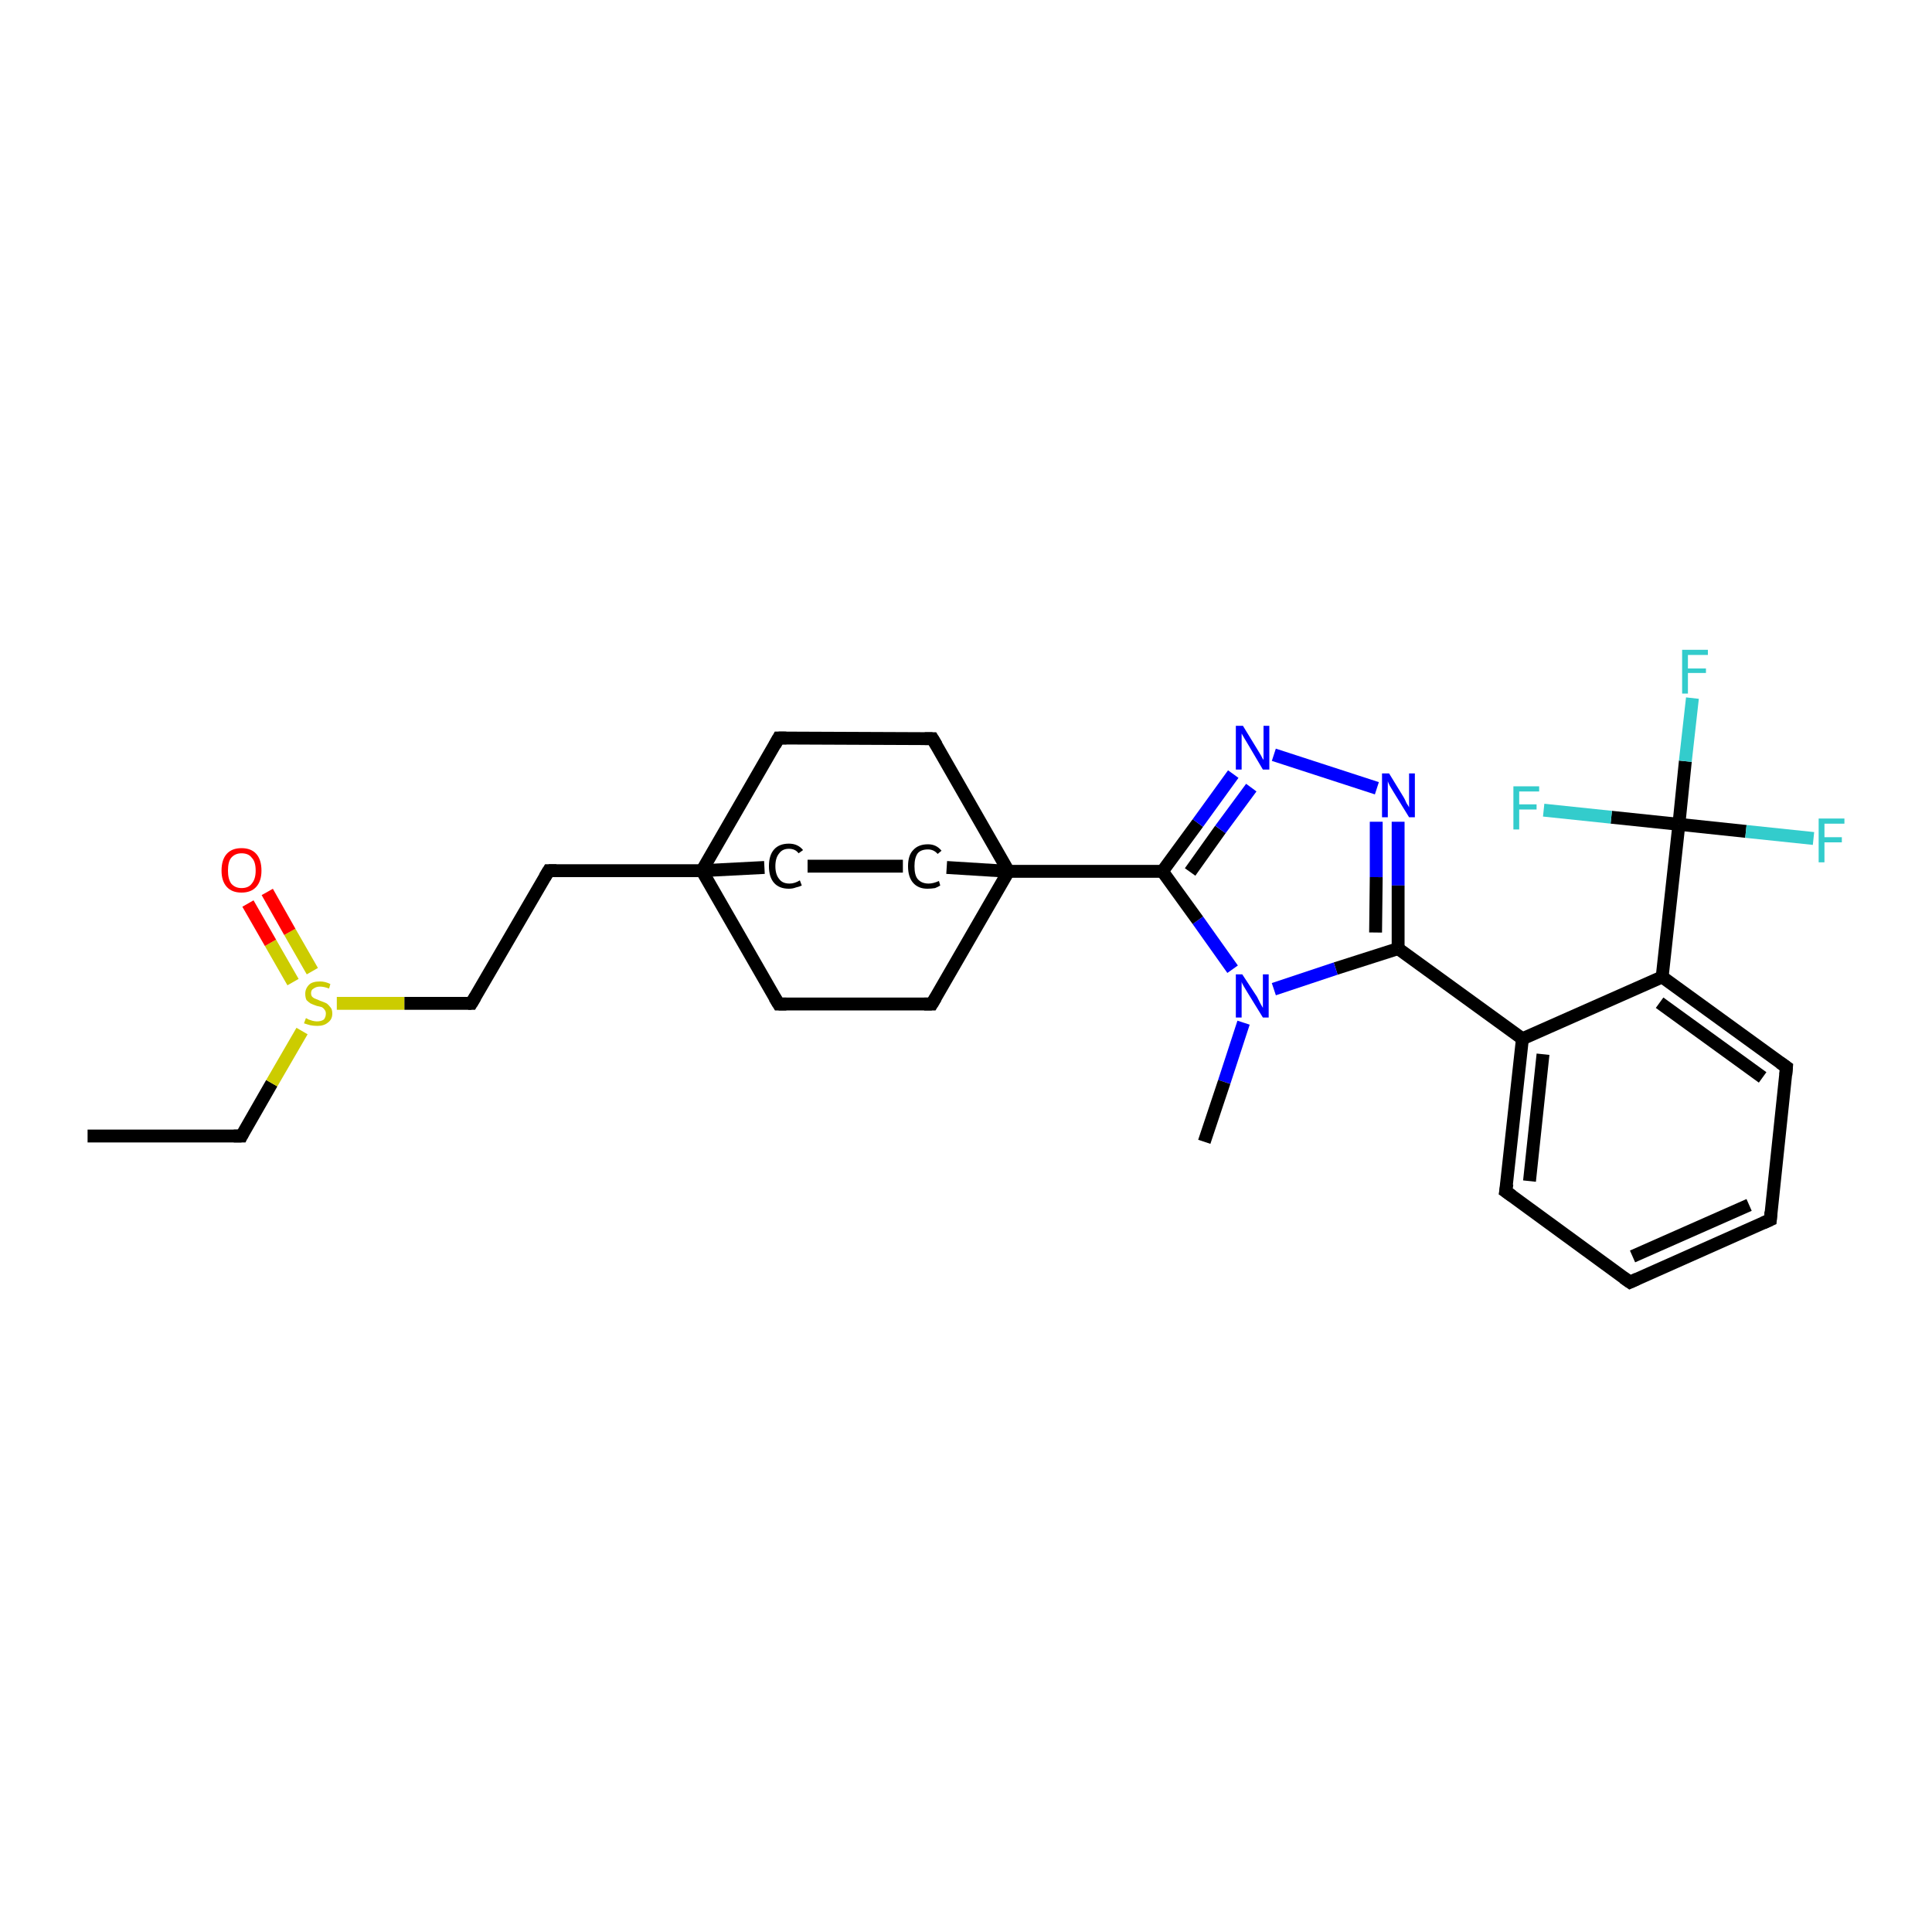 <?xml version='1.0' encoding='iso-8859-1'?>
<svg version='1.1' baseProfile='full'
              xmlns='http://www.w3.org/2000/svg'
                      xmlns:rdkit='http://www.rdkit.org/xml'
                      xmlns:xlink='http://www.w3.org/1999/xlink'
                  xml:space='preserve'
width='300px' height='300px' viewBox='0 0 300 300'>
<!-- END OF HEADER -->
<rect style='opacity:1.0;fill:#FFFFFF;stroke:none' width='300.0' height='300.0' x='0.0' y='0.0'> </rect>
<path class='bond-0 atom-0 atom-1' d='M 13.6,176.4 L 37.5,176.4' style='fill:none;fill-rule:evenodd;stroke:#000000;stroke-width:2.0px;stroke-linecap:butt;stroke-linejoin:miter;stroke-opacity:1' />
<path class='bond-1 atom-1 atom-2' d='M 37.5,176.4 L 42.2,168.2' style='fill:none;fill-rule:evenodd;stroke:#000000;stroke-width:2.0px;stroke-linecap:butt;stroke-linejoin:miter;stroke-opacity:1' />
<path class='bond-1 atom-1 atom-2' d='M 42.2,168.2 L 46.9,160.1' style='fill:none;fill-rule:evenodd;stroke:#CCCC00;stroke-width:2.0px;stroke-linecap:butt;stroke-linejoin:miter;stroke-opacity:1' />
<path class='bond-2 atom-2 atom-3' d='M 48.5,150.8 L 45.0,144.7' style='fill:none;fill-rule:evenodd;stroke:#CCCC00;stroke-width:2.0px;stroke-linecap:butt;stroke-linejoin:miter;stroke-opacity:1' />
<path class='bond-2 atom-2 atom-3' d='M 45.0,144.7 L 41.5,138.5' style='fill:none;fill-rule:evenodd;stroke:#FF0000;stroke-width:2.0px;stroke-linecap:butt;stroke-linejoin:miter;stroke-opacity:1' />
<path class='bond-2 atom-2 atom-3' d='M 45.5,152.5 L 42.0,146.4' style='fill:none;fill-rule:evenodd;stroke:#CCCC00;stroke-width:2.0px;stroke-linecap:butt;stroke-linejoin:miter;stroke-opacity:1' />
<path class='bond-2 atom-2 atom-3' d='M 42.0,146.4 L 38.5,140.3' style='fill:none;fill-rule:evenodd;stroke:#FF0000;stroke-width:2.0px;stroke-linecap:butt;stroke-linejoin:miter;stroke-opacity:1' />
<path class='bond-3 atom-2 atom-4' d='M 52.3,155.8 L 62.8,155.8' style='fill:none;fill-rule:evenodd;stroke:#CCCC00;stroke-width:2.0px;stroke-linecap:butt;stroke-linejoin:miter;stroke-opacity:1' />
<path class='bond-3 atom-2 atom-4' d='M 62.8,155.8 L 73.2,155.8' style='fill:none;fill-rule:evenodd;stroke:#000000;stroke-width:2.0px;stroke-linecap:butt;stroke-linejoin:miter;stroke-opacity:1' />
<path class='bond-4 atom-4 atom-5' d='M 73.2,155.8 L 85.2,135.2' style='fill:none;fill-rule:evenodd;stroke:#000000;stroke-width:2.0px;stroke-linecap:butt;stroke-linejoin:miter;stroke-opacity:1' />
<path class='bond-5 atom-5 atom-6' d='M 85.2,135.2 L 109.0,135.2' style='fill:none;fill-rule:evenodd;stroke:#000000;stroke-width:2.0px;stroke-linecap:butt;stroke-linejoin:miter;stroke-opacity:1' />
<path class='bond-6 atom-6 atom-7' d='M 109.0,135.2 L 120.9,155.9' style='fill:none;fill-rule:evenodd;stroke:#000000;stroke-width:2.0px;stroke-linecap:butt;stroke-linejoin:miter;stroke-opacity:1' />
<path class='bond-7 atom-7 atom-8' d='M 120.9,155.9 L 144.7,155.9' style='fill:none;fill-rule:evenodd;stroke:#000000;stroke-width:2.0px;stroke-linecap:butt;stroke-linejoin:miter;stroke-opacity:1' />
<path class='bond-8 atom-8 atom-9' d='M 144.7,155.9 L 156.6,135.3' style='fill:none;fill-rule:evenodd;stroke:#000000;stroke-width:2.0px;stroke-linecap:butt;stroke-linejoin:miter;stroke-opacity:1' />
<path class='bond-9 atom-9 atom-10' d='M 156.6,135.3 L 144.8,114.7' style='fill:none;fill-rule:evenodd;stroke:#000000;stroke-width:2.0px;stroke-linecap:butt;stroke-linejoin:miter;stroke-opacity:1' />
<path class='bond-10 atom-10 atom-11' d='M 144.8,114.7 L 120.9,114.6' style='fill:none;fill-rule:evenodd;stroke:#000000;stroke-width:2.0px;stroke-linecap:butt;stroke-linejoin:miter;stroke-opacity:1' />
<path class='bond-11 atom-9 atom-12' d='M 156.6,135.3 L 147.0,134.7' style='fill:none;fill-rule:evenodd;stroke:#000000;stroke-width:2.0px;stroke-linecap:butt;stroke-linejoin:miter;stroke-opacity:1' />
<path class='bond-12 atom-12 atom-13' d='M 140.2,134.5 L 125.4,134.5' style='fill:none;fill-rule:evenodd;stroke:#000000;stroke-width:2.0px;stroke-linecap:butt;stroke-linejoin:miter;stroke-opacity:1' />
<path class='bond-13 atom-9 atom-14' d='M 156.6,135.3 L 180.5,135.3' style='fill:none;fill-rule:evenodd;stroke:#000000;stroke-width:2.0px;stroke-linecap:butt;stroke-linejoin:miter;stroke-opacity:1' />
<path class='bond-14 atom-14 atom-15' d='M 180.5,135.3 L 186.0,127.8' style='fill:none;fill-rule:evenodd;stroke:#000000;stroke-width:2.0px;stroke-linecap:butt;stroke-linejoin:miter;stroke-opacity:1' />
<path class='bond-14 atom-14 atom-15' d='M 186.0,127.8 L 191.5,120.2' style='fill:none;fill-rule:evenodd;stroke:#0000FF;stroke-width:2.0px;stroke-linecap:butt;stroke-linejoin:miter;stroke-opacity:1' />
<path class='bond-14 atom-14 atom-15' d='M 184.8,135.4 L 189.5,128.8' style='fill:none;fill-rule:evenodd;stroke:#000000;stroke-width:2.0px;stroke-linecap:butt;stroke-linejoin:miter;stroke-opacity:1' />
<path class='bond-14 atom-14 atom-15' d='M 189.5,128.8 L 194.3,122.3' style='fill:none;fill-rule:evenodd;stroke:#0000FF;stroke-width:2.0px;stroke-linecap:butt;stroke-linejoin:miter;stroke-opacity:1' />
<path class='bond-15 atom-15 atom-16' d='M 197.8,117.2 L 213.8,122.4' style='fill:none;fill-rule:evenodd;stroke:#0000FF;stroke-width:2.0px;stroke-linecap:butt;stroke-linejoin:miter;stroke-opacity:1' />
<path class='bond-16 atom-16 atom-17' d='M 217.1,127.6 L 217.1,137.5' style='fill:none;fill-rule:evenodd;stroke:#0000FF;stroke-width:2.0px;stroke-linecap:butt;stroke-linejoin:miter;stroke-opacity:1' />
<path class='bond-16 atom-16 atom-17' d='M 217.1,137.5 L 217.1,147.3' style='fill:none;fill-rule:evenodd;stroke:#000000;stroke-width:2.0px;stroke-linecap:butt;stroke-linejoin:miter;stroke-opacity:1' />
<path class='bond-16 atom-16 atom-17' d='M 213.7,127.6 L 213.7,136.2' style='fill:none;fill-rule:evenodd;stroke:#0000FF;stroke-width:2.0px;stroke-linecap:butt;stroke-linejoin:miter;stroke-opacity:1' />
<path class='bond-16 atom-16 atom-17' d='M 213.7,136.2 L 213.6,144.8' style='fill:none;fill-rule:evenodd;stroke:#000000;stroke-width:2.0px;stroke-linecap:butt;stroke-linejoin:miter;stroke-opacity:1' />
<path class='bond-17 atom-17 atom-18' d='M 217.1,147.3 L 236.4,161.3' style='fill:none;fill-rule:evenodd;stroke:#000000;stroke-width:2.0px;stroke-linecap:butt;stroke-linejoin:miter;stroke-opacity:1' />
<path class='bond-18 atom-18 atom-19' d='M 236.4,161.3 L 233.8,185.0' style='fill:none;fill-rule:evenodd;stroke:#000000;stroke-width:2.0px;stroke-linecap:butt;stroke-linejoin:miter;stroke-opacity:1' />
<path class='bond-18 atom-18 atom-19' d='M 239.6,163.7 L 237.5,183.4' style='fill:none;fill-rule:evenodd;stroke:#000000;stroke-width:2.0px;stroke-linecap:butt;stroke-linejoin:miter;stroke-opacity:1' />
<path class='bond-19 atom-19 atom-20' d='M 233.8,185.0 L 253.1,199.1' style='fill:none;fill-rule:evenodd;stroke:#000000;stroke-width:2.0px;stroke-linecap:butt;stroke-linejoin:miter;stroke-opacity:1' />
<path class='bond-20 atom-20 atom-21' d='M 253.1,199.1 L 274.9,189.4' style='fill:none;fill-rule:evenodd;stroke:#000000;stroke-width:2.0px;stroke-linecap:butt;stroke-linejoin:miter;stroke-opacity:1' />
<path class='bond-20 atom-20 atom-21' d='M 253.5,195.1 L 271.6,187.1' style='fill:none;fill-rule:evenodd;stroke:#000000;stroke-width:2.0px;stroke-linecap:butt;stroke-linejoin:miter;stroke-opacity:1' />
<path class='bond-21 atom-21 atom-22' d='M 274.9,189.4 L 277.4,165.7' style='fill:none;fill-rule:evenodd;stroke:#000000;stroke-width:2.0px;stroke-linecap:butt;stroke-linejoin:miter;stroke-opacity:1' />
<path class='bond-22 atom-22 atom-23' d='M 277.4,165.7 L 258.1,151.7' style='fill:none;fill-rule:evenodd;stroke:#000000;stroke-width:2.0px;stroke-linecap:butt;stroke-linejoin:miter;stroke-opacity:1' />
<path class='bond-22 atom-22 atom-23' d='M 273.7,167.3 L 257.7,155.7' style='fill:none;fill-rule:evenodd;stroke:#000000;stroke-width:2.0px;stroke-linecap:butt;stroke-linejoin:miter;stroke-opacity:1' />
<path class='bond-23 atom-23 atom-24' d='M 258.1,151.7 L 260.7,128.0' style='fill:none;fill-rule:evenodd;stroke:#000000;stroke-width:2.0px;stroke-linecap:butt;stroke-linejoin:miter;stroke-opacity:1' />
<path class='bond-24 atom-24 atom-25' d='M 260.7,128.0 L 261.7,118.2' style='fill:none;fill-rule:evenodd;stroke:#000000;stroke-width:2.0px;stroke-linecap:butt;stroke-linejoin:miter;stroke-opacity:1' />
<path class='bond-24 atom-24 atom-25' d='M 261.7,118.2 L 262.8,108.4' style='fill:none;fill-rule:evenodd;stroke:#33CCCC;stroke-width:2.0px;stroke-linecap:butt;stroke-linejoin:miter;stroke-opacity:1' />
<path class='bond-25 atom-24 atom-26' d='M 260.7,128.0 L 271.1,129.1' style='fill:none;fill-rule:evenodd;stroke:#000000;stroke-width:2.0px;stroke-linecap:butt;stroke-linejoin:miter;stroke-opacity:1' />
<path class='bond-25 atom-24 atom-26' d='M 271.1,129.1 L 281.6,130.2' style='fill:none;fill-rule:evenodd;stroke:#33CCCC;stroke-width:2.0px;stroke-linecap:butt;stroke-linejoin:miter;stroke-opacity:1' />
<path class='bond-26 atom-24 atom-27' d='M 260.7,128.0 L 250.2,126.9' style='fill:none;fill-rule:evenodd;stroke:#000000;stroke-width:2.0px;stroke-linecap:butt;stroke-linejoin:miter;stroke-opacity:1' />
<path class='bond-26 atom-24 atom-27' d='M 250.2,126.9 L 239.7,125.8' style='fill:none;fill-rule:evenodd;stroke:#33CCCC;stroke-width:2.0px;stroke-linecap:butt;stroke-linejoin:miter;stroke-opacity:1' />
<path class='bond-27 atom-17 atom-28' d='M 217.1,147.3 L 207.4,150.4' style='fill:none;fill-rule:evenodd;stroke:#000000;stroke-width:2.0px;stroke-linecap:butt;stroke-linejoin:miter;stroke-opacity:1' />
<path class='bond-27 atom-17 atom-28' d='M 207.4,150.4 L 197.8,153.6' style='fill:none;fill-rule:evenodd;stroke:#0000FF;stroke-width:2.0px;stroke-linecap:butt;stroke-linejoin:miter;stroke-opacity:1' />
<path class='bond-28 atom-28 atom-29' d='M 193.1,158.8 L 190.1,168.0' style='fill:none;fill-rule:evenodd;stroke:#0000FF;stroke-width:2.0px;stroke-linecap:butt;stroke-linejoin:miter;stroke-opacity:1' />
<path class='bond-28 atom-28 atom-29' d='M 190.1,168.0 L 187.0,177.3' style='fill:none;fill-rule:evenodd;stroke:#000000;stroke-width:2.0px;stroke-linecap:butt;stroke-linejoin:miter;stroke-opacity:1' />
<path class='bond-29 atom-11 atom-6' d='M 120.9,114.6 L 109.0,135.2' style='fill:none;fill-rule:evenodd;stroke:#000000;stroke-width:2.0px;stroke-linecap:butt;stroke-linejoin:miter;stroke-opacity:1' />
<path class='bond-30 atom-28 atom-14' d='M 191.4,150.5 L 186.0,142.9' style='fill:none;fill-rule:evenodd;stroke:#0000FF;stroke-width:2.0px;stroke-linecap:butt;stroke-linejoin:miter;stroke-opacity:1' />
<path class='bond-30 atom-28 atom-14' d='M 186.0,142.9 L 180.5,135.3' style='fill:none;fill-rule:evenodd;stroke:#000000;stroke-width:2.0px;stroke-linecap:butt;stroke-linejoin:miter;stroke-opacity:1' />
<path class='bond-31 atom-13 atom-6' d='M 118.7,134.7 L 109.0,135.2' style='fill:none;fill-rule:evenodd;stroke:#000000;stroke-width:2.0px;stroke-linecap:butt;stroke-linejoin:miter;stroke-opacity:1' />
<path class='bond-32 atom-23 atom-18' d='M 258.1,151.7 L 236.4,161.3' style='fill:none;fill-rule:evenodd;stroke:#000000;stroke-width:2.0px;stroke-linecap:butt;stroke-linejoin:miter;stroke-opacity:1' />
<path d='M 36.3,176.4 L 37.5,176.4 L 37.7,176.0' style='fill:none;stroke:#000000;stroke-width:2.0px;stroke-linecap:butt;stroke-linejoin:miter;stroke-opacity:1;' />
<path d='M 72.7,155.8 L 73.2,155.8 L 73.8,154.8' style='fill:none;stroke:#000000;stroke-width:2.0px;stroke-linecap:butt;stroke-linejoin:miter;stroke-opacity:1;' />
<path d='M 84.6,136.2 L 85.2,135.2 L 86.4,135.2' style='fill:none;stroke:#000000;stroke-width:2.0px;stroke-linecap:butt;stroke-linejoin:miter;stroke-opacity:1;' />
<path d='M 120.3,154.9 L 120.9,155.9 L 122.1,155.9' style='fill:none;stroke:#000000;stroke-width:2.0px;stroke-linecap:butt;stroke-linejoin:miter;stroke-opacity:1;' />
<path d='M 143.5,155.9 L 144.7,155.9 L 145.3,154.9' style='fill:none;stroke:#000000;stroke-width:2.0px;stroke-linecap:butt;stroke-linejoin:miter;stroke-opacity:1;' />
<path d='M 145.4,115.7 L 144.8,114.7 L 143.6,114.7' style='fill:none;stroke:#000000;stroke-width:2.0px;stroke-linecap:butt;stroke-linejoin:miter;stroke-opacity:1;' />
<path d='M 122.1,114.6 L 120.9,114.6 L 120.3,115.7' style='fill:none;stroke:#000000;stroke-width:2.0px;stroke-linecap:butt;stroke-linejoin:miter;stroke-opacity:1;' />
<path d='M 234.0,183.8 L 233.8,185.0 L 234.8,185.7' style='fill:none;stroke:#000000;stroke-width:2.0px;stroke-linecap:butt;stroke-linejoin:miter;stroke-opacity:1;' />
<path d='M 252.1,198.4 L 253.1,199.1 L 254.2,198.6' style='fill:none;stroke:#000000;stroke-width:2.0px;stroke-linecap:butt;stroke-linejoin:miter;stroke-opacity:1;' />
<path d='M 273.8,189.9 L 274.9,189.4 L 275.0,188.2' style='fill:none;stroke:#000000;stroke-width:2.0px;stroke-linecap:butt;stroke-linejoin:miter;stroke-opacity:1;' />
<path d='M 277.3,166.9 L 277.4,165.7 L 276.4,165.0' style='fill:none;stroke:#000000;stroke-width:2.0px;stroke-linecap:butt;stroke-linejoin:miter;stroke-opacity:1;' />
<path class='atom-2' d='M 47.5 158.1
Q 47.6 158.1, 47.9 158.3
Q 48.2 158.4, 48.5 158.5
Q 48.9 158.6, 49.2 158.6
Q 49.9 158.6, 50.3 158.3
Q 50.6 157.9, 50.6 157.4
Q 50.6 157.0, 50.4 156.8
Q 50.3 156.6, 50.0 156.4
Q 49.7 156.3, 49.2 156.2
Q 48.6 156.0, 48.2 155.8
Q 47.9 155.6, 47.6 155.3
Q 47.4 154.9, 47.4 154.3
Q 47.4 153.5, 48.0 152.9
Q 48.5 152.4, 49.7 152.4
Q 50.5 152.4, 51.3 152.8
L 51.1 153.5
Q 50.3 153.2, 49.7 153.2
Q 49.1 153.2, 48.7 153.5
Q 48.3 153.7, 48.3 154.2
Q 48.3 154.6, 48.5 154.8
Q 48.7 155.0, 49.0 155.1
Q 49.3 155.2, 49.7 155.4
Q 50.3 155.6, 50.7 155.8
Q 51.0 156.0, 51.3 156.4
Q 51.6 156.7, 51.6 157.4
Q 51.6 158.3, 50.9 158.8
Q 50.3 159.3, 49.3 159.3
Q 48.7 159.3, 48.2 159.2
Q 47.8 159.1, 47.2 158.9
L 47.5 158.1
' fill='#CCCC00'/>
<path class='atom-3' d='M 34.4 135.2
Q 34.4 133.5, 35.2 132.6
Q 36.0 131.7, 37.5 131.7
Q 39.0 131.7, 39.8 132.6
Q 40.6 133.5, 40.6 135.2
Q 40.6 136.8, 39.8 137.7
Q 39.0 138.6, 37.5 138.6
Q 36.0 138.6, 35.2 137.7
Q 34.4 136.8, 34.4 135.2
M 37.5 137.9
Q 38.6 137.9, 39.1 137.2
Q 39.7 136.5, 39.7 135.2
Q 39.7 133.8, 39.1 133.2
Q 38.6 132.5, 37.5 132.5
Q 36.5 132.5, 35.9 133.2
Q 35.4 133.8, 35.4 135.2
Q 35.4 136.5, 35.9 137.2
Q 36.5 137.9, 37.5 137.9
' fill='#FF0000'/>
<path class='atom-12' d='M 141.0 134.5
Q 141.0 132.8, 141.8 132.0
Q 142.6 131.1, 144.1 131.1
Q 145.4 131.1, 146.2 132.1
L 145.6 132.6
Q 145.0 131.9, 144.1 131.9
Q 143.0 131.9, 142.5 132.5
Q 142.0 133.2, 142.0 134.5
Q 142.0 135.9, 142.5 136.5
Q 143.1 137.2, 144.2 137.2
Q 144.9 137.2, 145.8 136.8
L 146.0 137.5
Q 145.7 137.7, 145.2 137.9
Q 144.6 138.0, 144.0 138.0
Q 142.6 138.0, 141.8 137.1
Q 141.0 136.2, 141.0 134.5
' fill='#000000'/>
<path class='atom-13' d='M 119.4 134.5
Q 119.4 132.8, 120.2 131.9
Q 121.0 131.0, 122.5 131.0
Q 123.9 131.0, 124.7 132.0
L 124.0 132.5
Q 123.5 131.8, 122.5 131.8
Q 121.5 131.8, 121.0 132.5
Q 120.4 133.2, 120.4 134.5
Q 120.4 135.8, 121.0 136.5
Q 121.5 137.2, 122.6 137.2
Q 123.4 137.2, 124.2 136.7
L 124.5 137.5
Q 124.1 137.7, 123.6 137.8
Q 123.1 138.0, 122.5 138.0
Q 121.0 138.0, 120.2 137.1
Q 119.4 136.2, 119.4 134.5
' fill='#000000'/>
<path class='atom-15' d='M 193.0 112.7
L 195.2 116.3
Q 195.4 116.6, 195.8 117.3
Q 196.1 117.9, 196.2 118.0
L 196.2 112.7
L 197.1 112.7
L 197.1 119.5
L 196.1 119.5
L 193.8 115.6
Q 193.5 115.1, 193.2 114.6
Q 192.9 114.1, 192.8 113.9
L 192.8 119.5
L 191.9 119.5
L 191.9 112.7
L 193.0 112.7
' fill='#0000FF'/>
<path class='atom-16' d='M 215.7 120.1
L 217.9 123.7
Q 218.1 124.0, 218.4 124.7
Q 218.8 125.3, 218.8 125.4
L 218.8 120.1
L 219.7 120.1
L 219.7 126.9
L 218.8 126.9
L 216.4 123.0
Q 216.1 122.5, 215.8 122.0
Q 215.5 121.4, 215.5 121.3
L 215.5 126.9
L 214.6 126.9
L 214.6 120.1
L 215.7 120.1
' fill='#0000FF'/>
<path class='atom-25' d='M 261.2 100.9
L 265.2 100.9
L 265.2 101.7
L 262.1 101.7
L 262.1 103.8
L 264.9 103.8
L 264.9 104.5
L 262.1 104.5
L 262.1 107.7
L 261.2 107.7
L 261.2 100.9
' fill='#33CCCC'/>
<path class='atom-26' d='M 282.4 127.1
L 286.4 127.1
L 286.4 127.9
L 283.3 127.9
L 283.3 130.0
L 286.0 130.0
L 286.0 130.8
L 283.3 130.8
L 283.3 133.9
L 282.4 133.9
L 282.4 127.1
' fill='#33CCCC'/>
<path class='atom-27' d='M 235.0 122.1
L 239.0 122.1
L 239.0 122.9
L 235.9 122.9
L 235.9 124.9
L 238.6 124.9
L 238.6 125.7
L 235.9 125.7
L 235.9 128.8
L 235.0 128.8
L 235.0 122.1
' fill='#33CCCC'/>
<path class='atom-28' d='M 192.9 151.3
L 195.2 154.8
Q 195.4 155.2, 195.7 155.8
Q 196.1 156.5, 196.1 156.5
L 196.1 151.3
L 197.0 151.3
L 197.0 158.0
L 196.1 158.0
L 193.7 154.1
Q 193.4 153.6, 193.1 153.1
Q 192.8 152.6, 192.8 152.4
L 192.8 158.0
L 191.9 158.0
L 191.9 151.3
L 192.9 151.3
' fill='#0000FF'/>
</svg>
